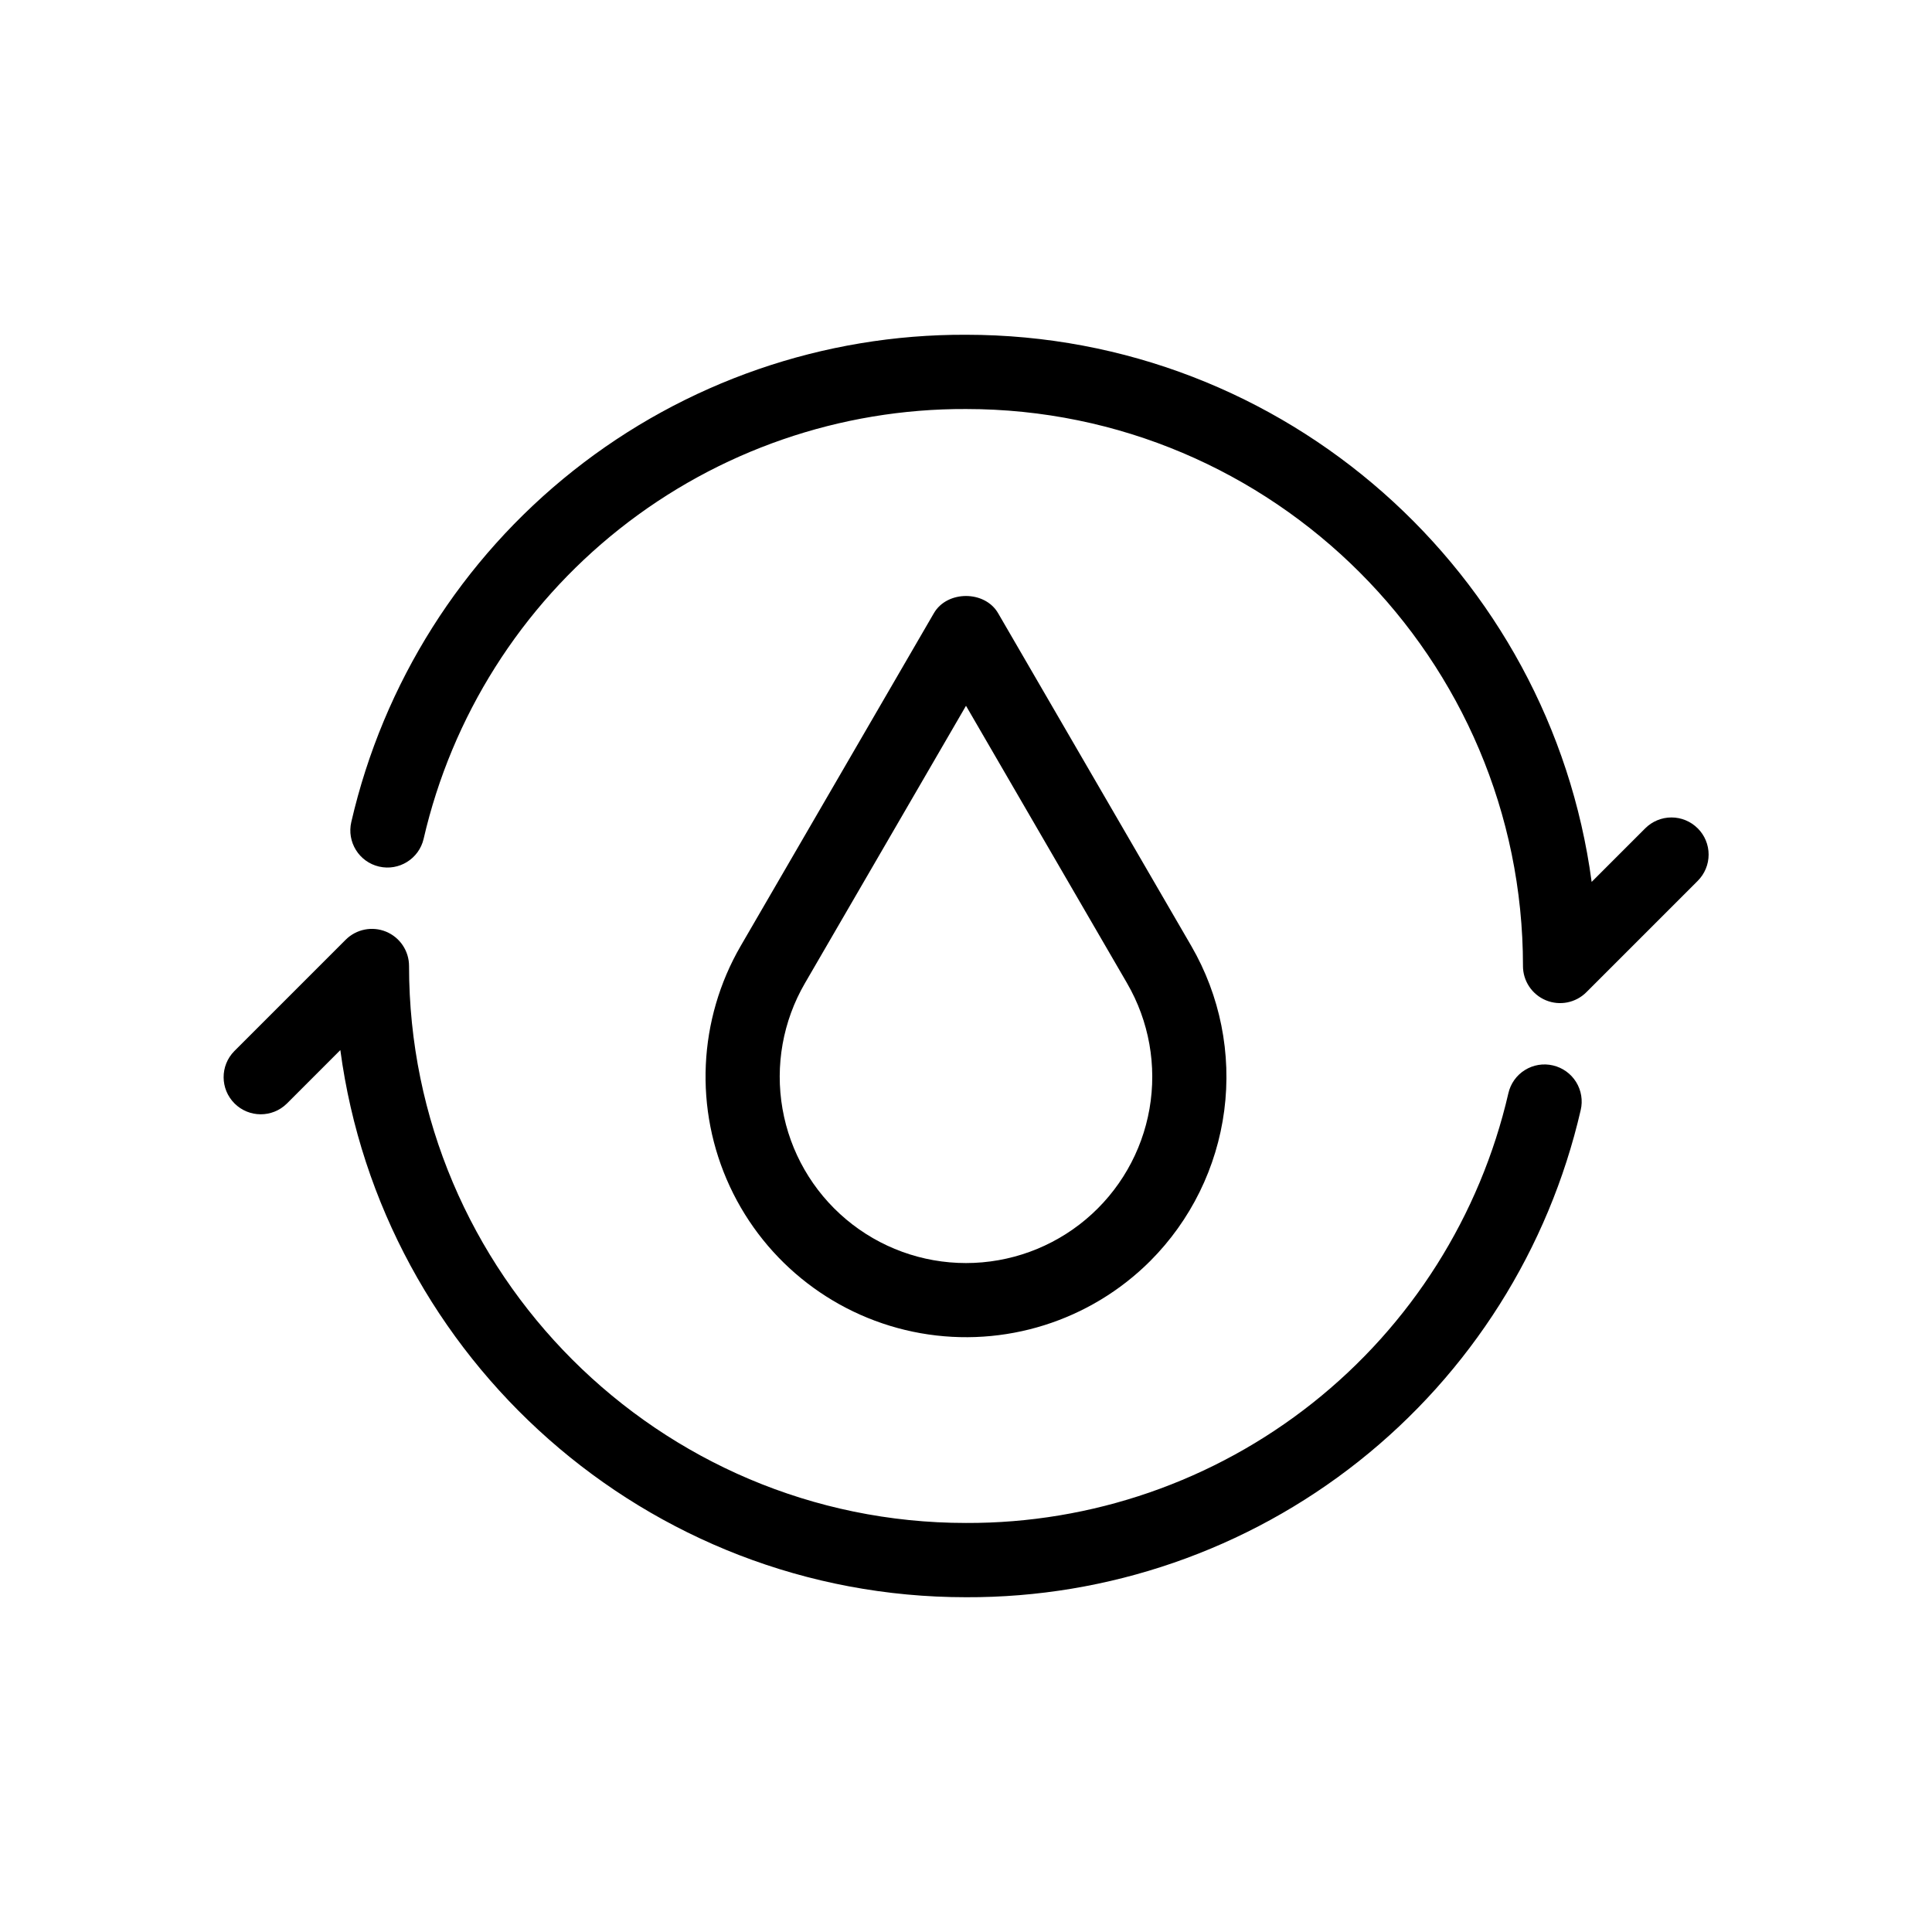 <?xml version="1.0" encoding="UTF-8"?>
<!-- Uploaded to: ICON Repo, www.svgrepo.com, Generator: ICON Repo Mixer Tools -->
<svg fill="#000000" width="800px" height="800px" version="1.1" viewBox="144 144 512 512" xmlns="http://www.w3.org/2000/svg">
 <g>
  <path d="m593.91 363.52c-1.844-1.848-4.344-2.887-6.957-2.887-2.609 0-5.109 1.039-6.957 2.887l-14.195 14.195c-10.926-81.746-81.117-145-165.8-145-37.773-0.145-74.473 12.555-104.07 36.016-29.602 23.465-50.348 56.293-58.832 93.102-1.234 5.289 2.055 10.582 7.344 11.816 5.293 1.234 10.582-2.055 11.82-7.344 7.488-32.477 25.793-61.438 51.914-82.137s58.5-31.902 91.828-31.773c81.387 0 147.6 66.215 147.6 147.6h-0.004c0 3.977 2.398 7.566 6.074 9.09 3.68 1.523 7.91 0.68 10.723-2.133l29.52-29.52v-0.004c1.848-1.844 2.883-4.344 2.883-6.957 0-2.609-1.035-5.109-2.883-6.953z"/>
  <path d="m555.56 426.35c-2.539-0.602-5.215-0.164-7.434 1.215-2.219 1.375-3.797 3.582-4.383 6.125-7.492 32.477-25.797 61.438-51.918 82.137-26.121 20.699-58.5 31.902-91.824 31.773-81.387 0-147.6-66.215-147.6-147.6v0.004c0-3.981-2.398-7.57-6.074-9.094-3.676-1.52-7.91-0.68-10.723 2.137l-29.52 29.52c-3.785 3.852-3.758 10.031 0.062 13.852 3.816 3.816 10 3.844 13.852 0.062l14.195-14.199c10.926 81.746 81.121 145 165.81 145 37.77 0.145 74.469-12.555 104.07-36.016 29.602-23.461 50.348-56.289 58.832-93.094 0.594-2.543 0.156-5.215-1.223-7.434-1.375-2.215-3.578-3.793-6.121-4.387z"/>
  <path d="m448.82 478.18c10.754-10.773 17.652-24.797 19.621-39.895s-1.102-30.422-8.734-43.594l-51.199-88.191c-3.516-6.074-13.5-6.074-17.02 0l-51.199 88.191c-11.301 19.5-12.375 43.285-2.879 63.723s28.367 34.957 50.559 38.895c22.188 3.934 44.902-3.203 60.852-19.129zm-91.512-73.609 42.691-73.531 42.691 73.531h-0.004c5.836 10.051 7.938 21.836 5.941 33.281-2 11.445-7.973 21.82-16.867 29.297-8.895 7.477-20.145 11.574-31.762 11.574-11.621 0-22.867-4.098-31.762-11.574-8.898-7.477-14.871-17.852-16.867-29.297-2-11.445 0.102-23.23 5.938-33.281z"/>
 </g>
</svg>